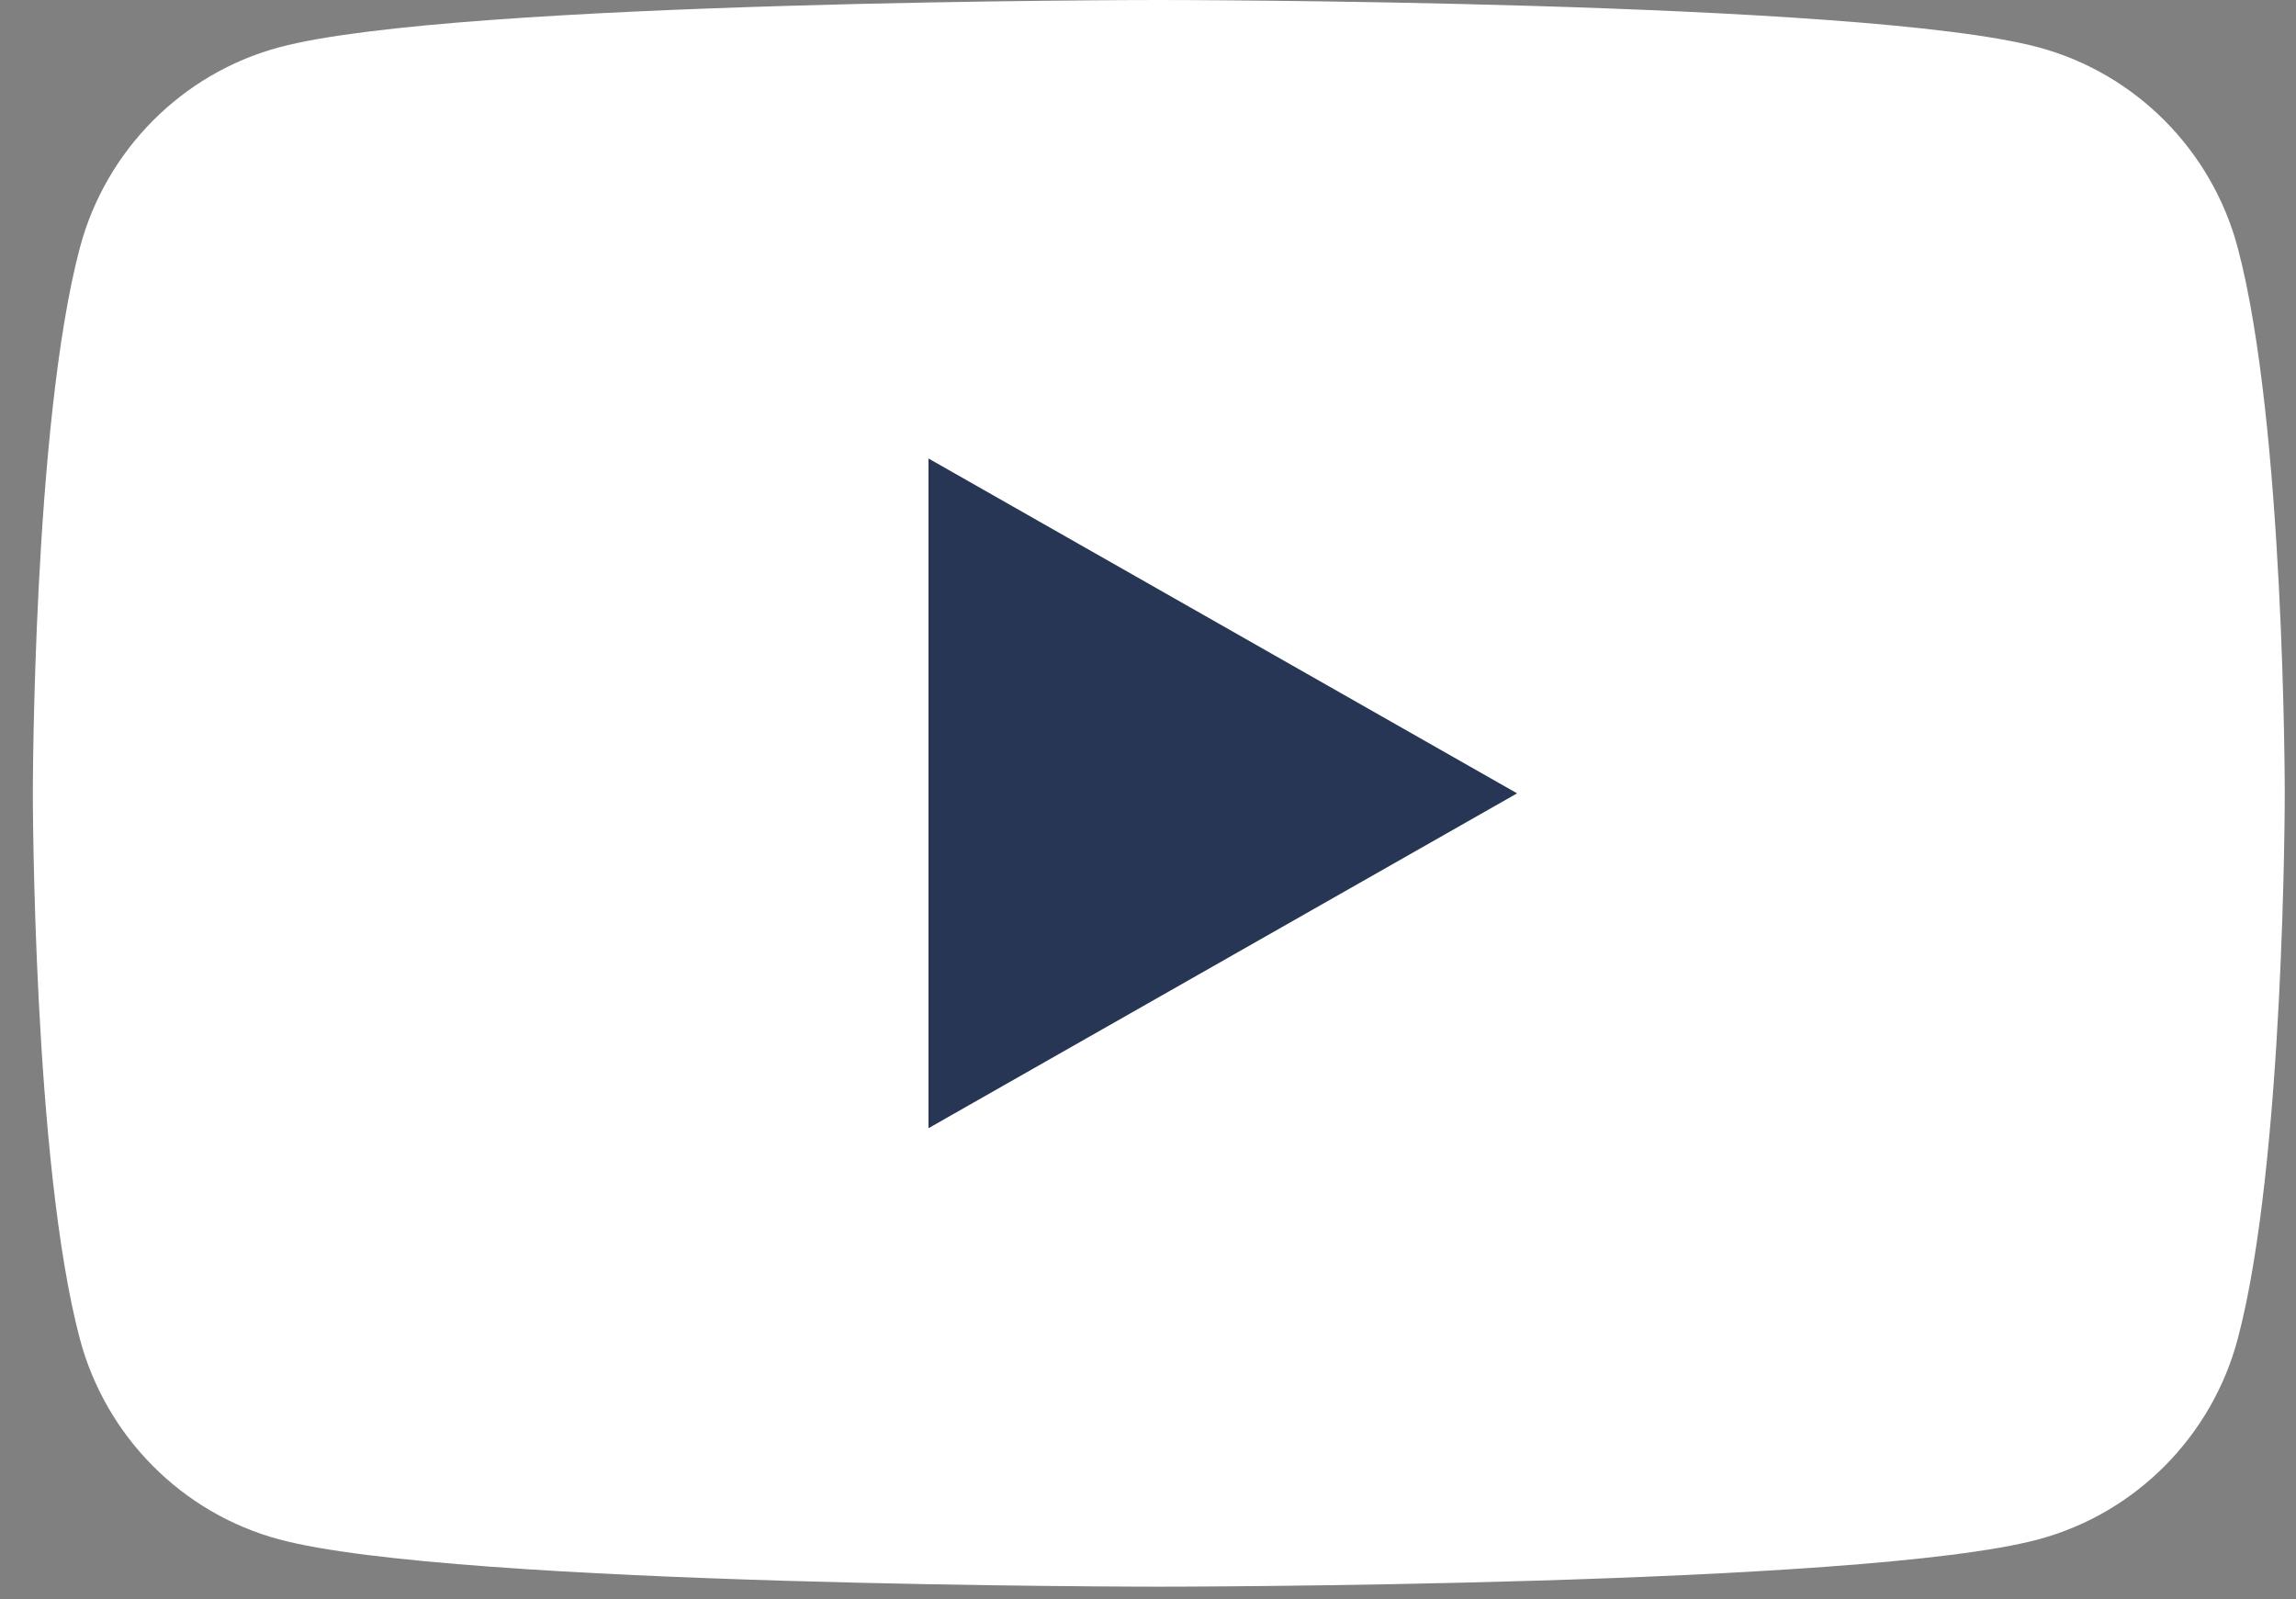 <svg width="56" height="39" viewBox="0 0 56 39" fill="none" xmlns="http://www.w3.org/2000/svg">
<rect x="0" y="0" width="56" height="39" fill="#808080" stroke="none"/>
<path d="M54.579 6.043C53.947 3.664 52.086 1.791 49.723 1.155C45.44 0 28.264 0 28.264 0C28.264 0 11.088 0 6.805 1.155C4.441 1.791 2.58 3.664 1.948 6.043C0.801 10.354 0.801 19.349 0.801 19.349C0.801 19.349 0.801 28.344 1.948 32.655C2.58 35.034 4.441 36.907 6.804 37.543C11.088 38.698 28.263 38.698 28.263 38.698C28.263 38.698 45.439 38.698 49.722 37.543C52.086 36.907 53.947 35.034 54.579 32.655C55.726 28.344 55.726 19.349 55.726 19.349C55.726 19.349 55.726 10.354 54.579 6.043" fill="white"/>
<path d="M22.646 27.516L37.002 19.349L22.646 11.182V27.516Z" fill="#273655"/>
</svg>

